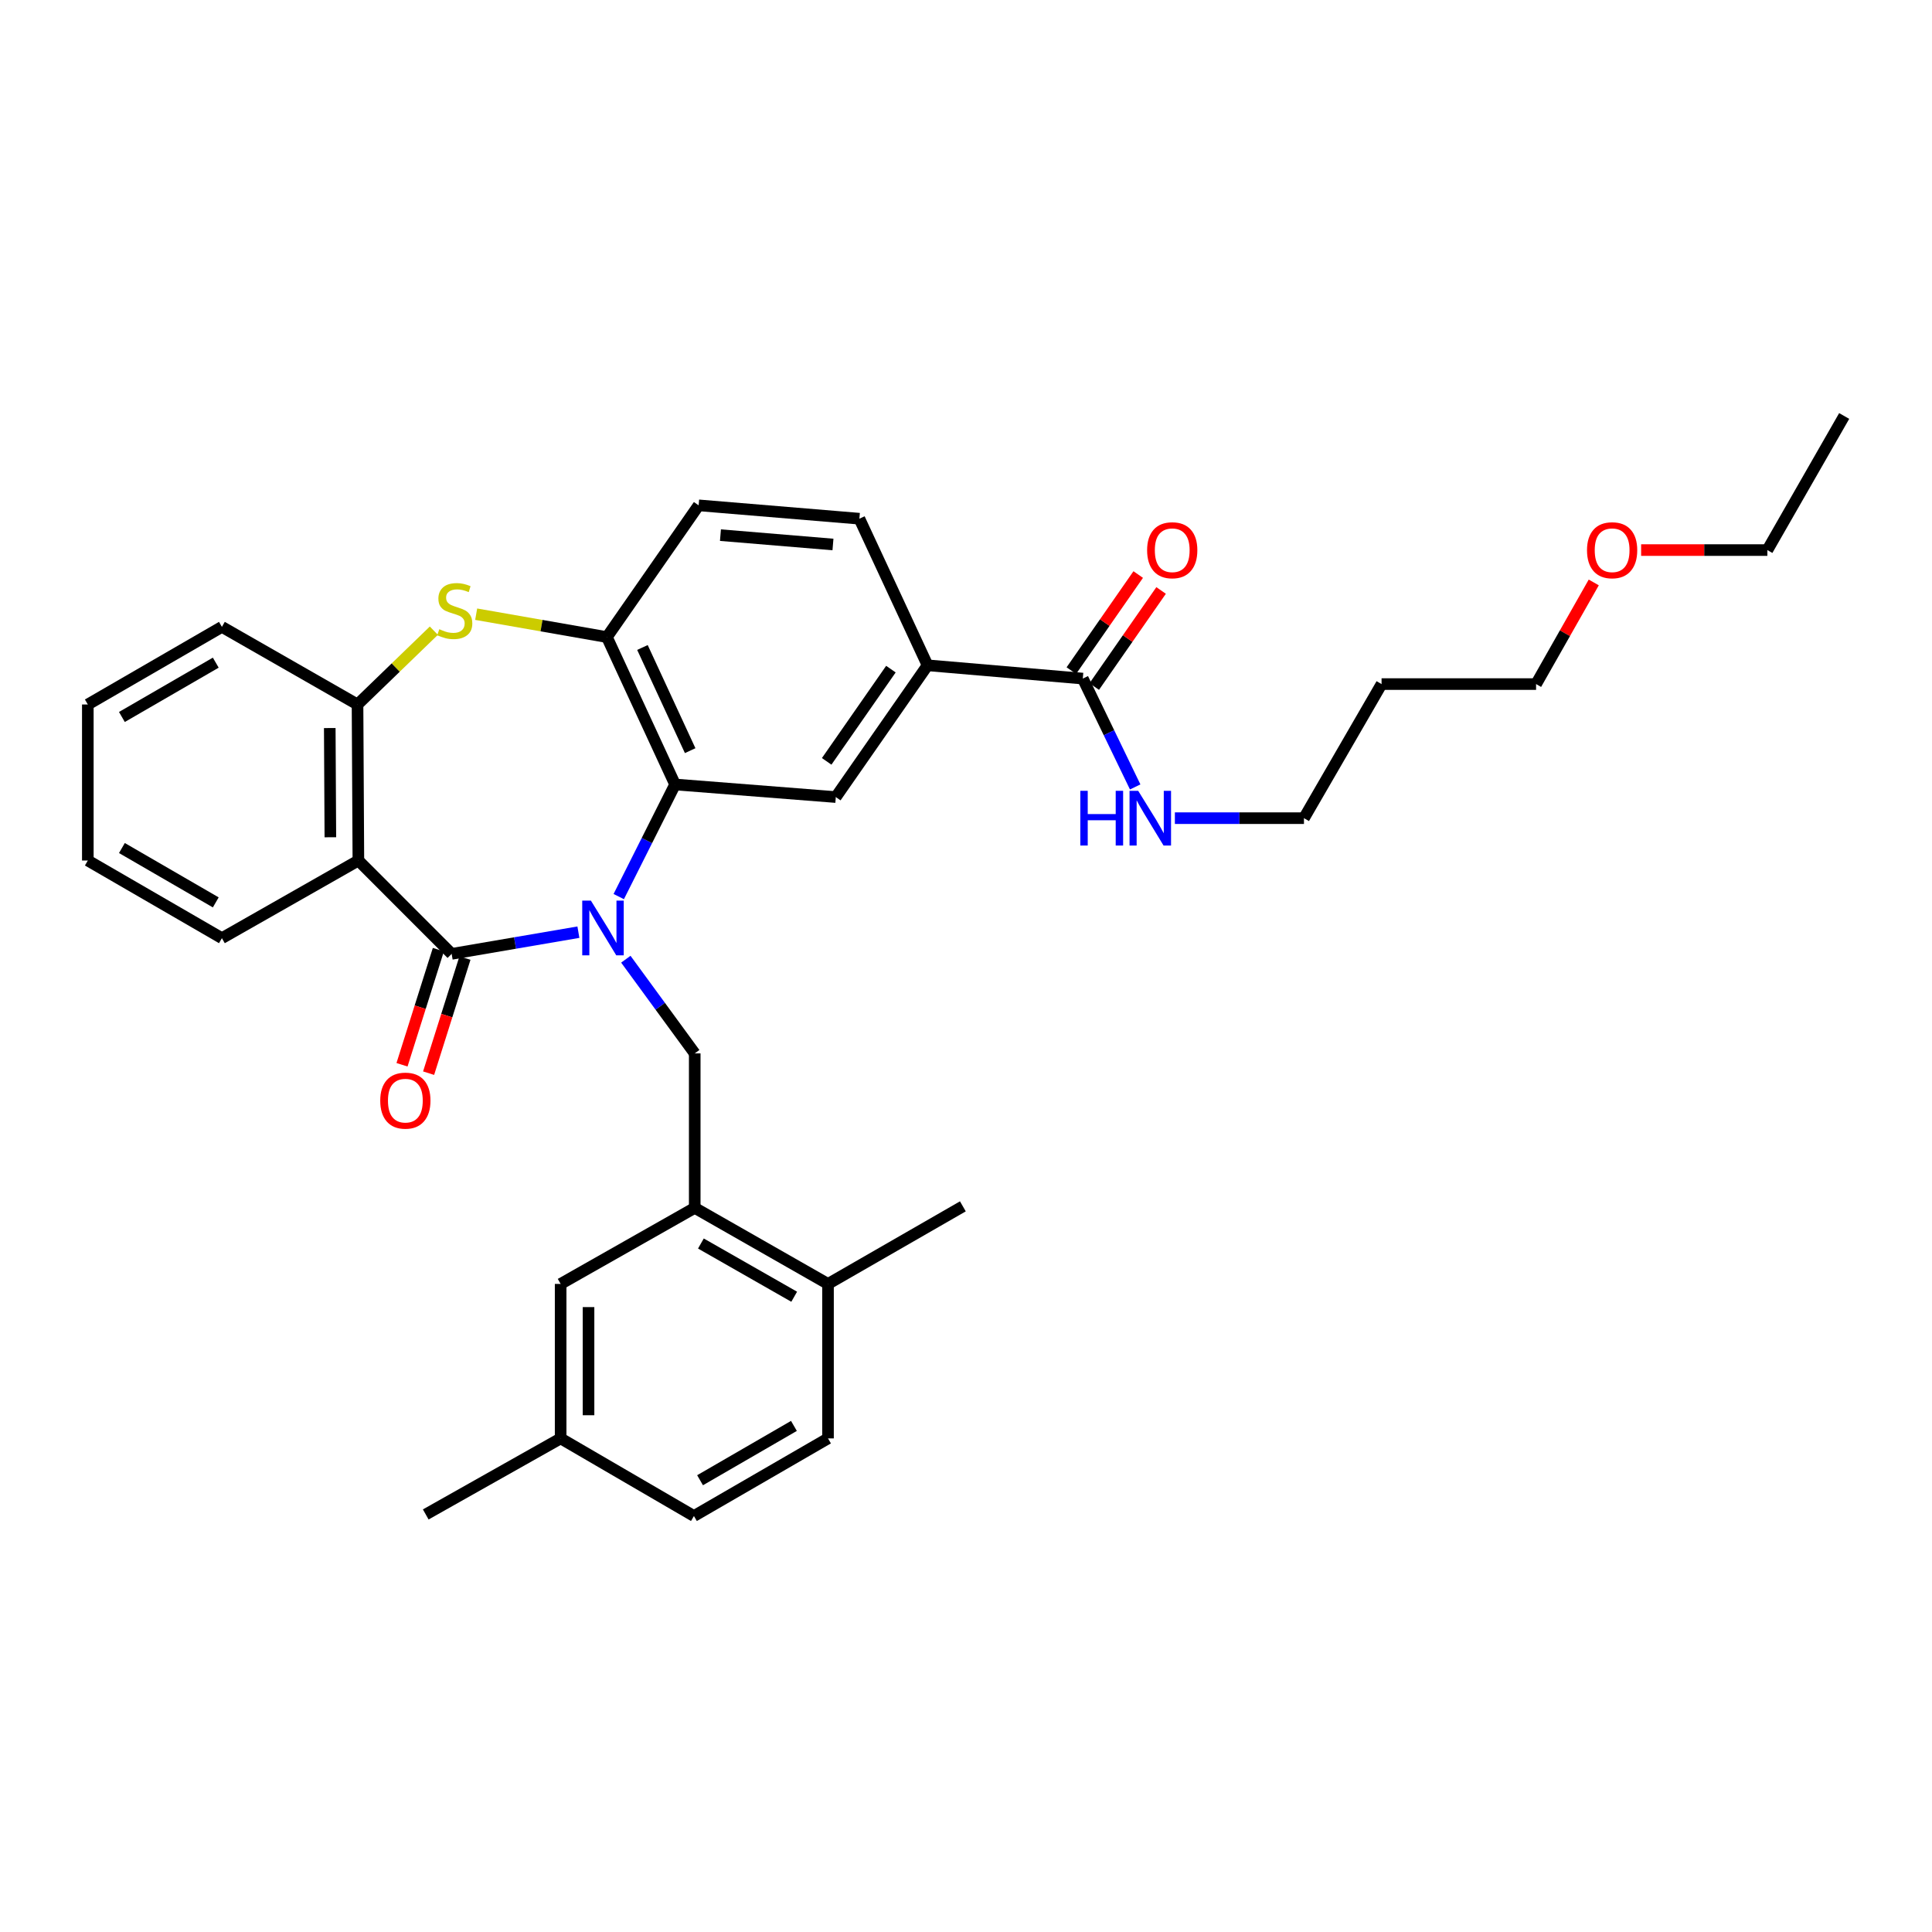 <?xml version='1.0' encoding='iso-8859-1'?>
<svg version='1.1' baseProfile='full'
              xmlns='http://www.w3.org/2000/svg'
                      xmlns:rdkit='http://www.rdkit.org/xml'
                      xmlns:xlink='http://www.w3.org/1999/xlink'
                  xml:space='preserve'
width='1000px' height='1000px' viewBox='0 0 1000 1000'>
<!-- END OF HEADER -->
<rect style='opacity:1.0;fill:#FFFFFF;stroke:none' width='1000' height='1000' x='0' y='0'> </rect>
<path class='bond-0' d='M 299.378,482.49 L 266.576,488.105' style='fill:none;fill-rule:evenodd;stroke:#0000FF;stroke-width:6px;stroke-linecap:butt;stroke-linejoin:miter;stroke-opacity:1' />
<path class='bond-0' d='M 266.576,488.105 L 233.775,493.721' style='fill:none;fill-rule:evenodd;stroke:#000000;stroke-width:6px;stroke-linecap:butt;stroke-linejoin:miter;stroke-opacity:1' />
<path class='bond-1' d='M 320.263,464.073 L 334.842,435.057' style='fill:none;fill-rule:evenodd;stroke:#0000FF;stroke-width:6px;stroke-linecap:butt;stroke-linejoin:miter;stroke-opacity:1' />
<path class='bond-1' d='M 334.842,435.057 L 349.42,406.04' style='fill:none;fill-rule:evenodd;stroke:#000000;stroke-width:6px;stroke-linecap:butt;stroke-linejoin:miter;stroke-opacity:1' />
<path class='bond-4' d='M 323.931,496.482 L 341.76,520.861' style='fill:none;fill-rule:evenodd;stroke:#0000FF;stroke-width:6px;stroke-linecap:butt;stroke-linejoin:miter;stroke-opacity:1' />
<path class='bond-4' d='M 341.76,520.861 L 359.59,545.24' style='fill:none;fill-rule:evenodd;stroke:#000000;stroke-width:6px;stroke-linecap:butt;stroke-linejoin:miter;stroke-opacity:1' />
<path class='bond-2' d='M 233.775,493.721 L 185.496,445.401' style='fill:none;fill-rule:evenodd;stroke:#000000;stroke-width:6px;stroke-linecap:butt;stroke-linejoin:miter;stroke-opacity:1' />
<path class='bond-11' d='M 226.892,491.547 L 217.486,521.334' style='fill:none;fill-rule:evenodd;stroke:#000000;stroke-width:6px;stroke-linecap:butt;stroke-linejoin:miter;stroke-opacity:1' />
<path class='bond-11' d='M 217.486,521.334 L 208.08,551.121' style='fill:none;fill-rule:evenodd;stroke:#FF0000;stroke-width:6px;stroke-linecap:butt;stroke-linejoin:miter;stroke-opacity:1' />
<path class='bond-11' d='M 240.658,495.894 L 231.252,525.681' style='fill:none;fill-rule:evenodd;stroke:#000000;stroke-width:6px;stroke-linecap:butt;stroke-linejoin:miter;stroke-opacity:1' />
<path class='bond-11' d='M 231.252,525.681 L 221.845,555.468' style='fill:none;fill-rule:evenodd;stroke:#FF0000;stroke-width:6px;stroke-linecap:butt;stroke-linejoin:miter;stroke-opacity:1' />
<path class='bond-5' d='M 349.42,406.04 L 314.133,329.756' style='fill:none;fill-rule:evenodd;stroke:#000000;stroke-width:6px;stroke-linecap:butt;stroke-linejoin:miter;stroke-opacity:1' />
<path class='bond-5' d='M 357.229,388.537 L 332.528,335.138' style='fill:none;fill-rule:evenodd;stroke:#000000;stroke-width:6px;stroke-linecap:butt;stroke-linejoin:miter;stroke-opacity:1' />
<path class='bond-7' d='M 349.42,406.04 L 432.61,412.56' style='fill:none;fill-rule:evenodd;stroke:#000000;stroke-width:6px;stroke-linecap:butt;stroke-linejoin:miter;stroke-opacity:1' />
<path class='bond-6' d='M 185.496,445.401 L 185.055,364.642' style='fill:none;fill-rule:evenodd;stroke:#000000;stroke-width:6px;stroke-linecap:butt;stroke-linejoin:miter;stroke-opacity:1' />
<path class='bond-6' d='M 170.994,433.366 L 170.686,376.835' style='fill:none;fill-rule:evenodd;stroke:#000000;stroke-width:6px;stroke-linecap:butt;stroke-linejoin:miter;stroke-opacity:1' />
<path class='bond-20' d='M 185.496,445.401 L 114.858,485.596' style='fill:none;fill-rule:evenodd;stroke:#000000;stroke-width:6px;stroke-linecap:butt;stroke-linejoin:miter;stroke-opacity:1' />
<path class='bond-3' d='M 246.466,317.903 L 280.3,323.829' style='fill:none;fill-rule:evenodd;stroke:#CCCC00;stroke-width:6px;stroke-linecap:butt;stroke-linejoin:miter;stroke-opacity:1' />
<path class='bond-3' d='M 280.3,323.829 L 314.133,329.756' style='fill:none;fill-rule:evenodd;stroke:#000000;stroke-width:6px;stroke-linecap:butt;stroke-linejoin:miter;stroke-opacity:1' />
<path class='bond-33' d='M 224.557,326.437 L 204.806,345.54' style='fill:none;fill-rule:evenodd;stroke:#CCCC00;stroke-width:6px;stroke-linecap:butt;stroke-linejoin:miter;stroke-opacity:1' />
<path class='bond-33' d='M 204.806,345.54 L 185.055,364.642' style='fill:none;fill-rule:evenodd;stroke:#000000;stroke-width:6px;stroke-linecap:butt;stroke-linejoin:miter;stroke-opacity:1' />
<path class='bond-8' d='M 359.59,545.24 L 359.59,625.197' style='fill:none;fill-rule:evenodd;stroke:#000000;stroke-width:6px;stroke-linecap:butt;stroke-linejoin:miter;stroke-opacity:1' />
<path class='bond-14' d='M 314.133,329.756 L 361.619,261.564' style='fill:none;fill-rule:evenodd;stroke:#000000;stroke-width:6px;stroke-linecap:butt;stroke-linejoin:miter;stroke-opacity:1' />
<path class='bond-23' d='M 185.055,364.642 L 114.858,324.471' style='fill:none;fill-rule:evenodd;stroke:#000000;stroke-width:6px;stroke-linecap:butt;stroke-linejoin:miter;stroke-opacity:1' />
<path class='bond-10' d='M 432.61,412.56 L 480.103,344.36' style='fill:none;fill-rule:evenodd;stroke:#000000;stroke-width:6px;stroke-linecap:butt;stroke-linejoin:miter;stroke-opacity:1' />
<path class='bond-10' d='M 427.887,394.081 L 461.133,346.341' style='fill:none;fill-rule:evenodd;stroke:#000000;stroke-width:6px;stroke-linecap:butt;stroke-linejoin:miter;stroke-opacity:1' />
<path class='bond-12' d='M 359.59,625.197 L 428.576,664.558' style='fill:none;fill-rule:evenodd;stroke:#000000;stroke-width:6px;stroke-linecap:butt;stroke-linejoin:miter;stroke-opacity:1' />
<path class='bond-12' d='M 362.784,643.639 L 411.074,671.192' style='fill:none;fill-rule:evenodd;stroke:#000000;stroke-width:6px;stroke-linecap:butt;stroke-linejoin:miter;stroke-opacity:1' />
<path class='bond-13' d='M 359.59,625.197 L 290.186,664.558' style='fill:none;fill-rule:evenodd;stroke:#000000;stroke-width:6px;stroke-linecap:butt;stroke-linejoin:miter;stroke-opacity:1' />
<path class='bond-9' d='M 560.453,351.233 L 480.103,344.36' style='fill:none;fill-rule:evenodd;stroke:#000000;stroke-width:6px;stroke-linecap:butt;stroke-linejoin:miter;stroke-opacity:1' />
<path class='bond-15' d='M 566.378,355.356 L 583.682,330.491' style='fill:none;fill-rule:evenodd;stroke:#000000;stroke-width:6px;stroke-linecap:butt;stroke-linejoin:miter;stroke-opacity:1' />
<path class='bond-15' d='M 583.682,330.491 L 600.986,305.626' style='fill:none;fill-rule:evenodd;stroke:#FF0000;stroke-width:6px;stroke-linecap:butt;stroke-linejoin:miter;stroke-opacity:1' />
<path class='bond-15' d='M 554.529,347.11 L 571.833,322.245' style='fill:none;fill-rule:evenodd;stroke:#000000;stroke-width:6px;stroke-linecap:butt;stroke-linejoin:miter;stroke-opacity:1' />
<path class='bond-15' d='M 571.833,322.245 L 589.137,297.38' style='fill:none;fill-rule:evenodd;stroke:#FF0000;stroke-width:6px;stroke-linecap:butt;stroke-linejoin:miter;stroke-opacity:1' />
<path class='bond-17' d='M 560.453,351.233 L 574.012,379.275' style='fill:none;fill-rule:evenodd;stroke:#000000;stroke-width:6px;stroke-linecap:butt;stroke-linejoin:miter;stroke-opacity:1' />
<path class='bond-17' d='M 574.012,379.275 L 587.571,407.317' style='fill:none;fill-rule:evenodd;stroke:#0000FF;stroke-width:6px;stroke-linecap:butt;stroke-linejoin:miter;stroke-opacity:1' />
<path class='bond-16' d='M 480.103,344.36 L 444.816,268.477' style='fill:none;fill-rule:evenodd;stroke:#000000;stroke-width:6px;stroke-linecap:butt;stroke-linejoin:miter;stroke-opacity:1' />
<path class='bond-18' d='M 428.576,664.558 L 428.576,744.515' style='fill:none;fill-rule:evenodd;stroke:#000000;stroke-width:6px;stroke-linecap:butt;stroke-linejoin:miter;stroke-opacity:1' />
<path class='bond-26' d='M 428.576,664.558 L 498.38,624.403' style='fill:none;fill-rule:evenodd;stroke:#000000;stroke-width:6px;stroke-linecap:butt;stroke-linejoin:miter;stroke-opacity:1' />
<path class='bond-19' d='M 290.186,664.558 L 290.186,744.515' style='fill:none;fill-rule:evenodd;stroke:#000000;stroke-width:6px;stroke-linecap:butt;stroke-linejoin:miter;stroke-opacity:1' />
<path class='bond-19' d='M 304.622,676.552 L 304.622,732.522' style='fill:none;fill-rule:evenodd;stroke:#000000;stroke-width:6px;stroke-linecap:butt;stroke-linejoin:miter;stroke-opacity:1' />
<path class='bond-34' d='M 361.619,261.564 L 444.816,268.477' style='fill:none;fill-rule:evenodd;stroke:#000000;stroke-width:6px;stroke-linecap:butt;stroke-linejoin:miter;stroke-opacity:1' />
<path class='bond-34' d='M 372.903,276.987 L 431.141,281.826' style='fill:none;fill-rule:evenodd;stroke:#000000;stroke-width:6px;stroke-linecap:butt;stroke-linejoin:miter;stroke-opacity:1' />
<path class='bond-25' d='M 608.116,423.483 L 641.522,423.483' style='fill:none;fill-rule:evenodd;stroke:#0000FF;stroke-width:6px;stroke-linecap:butt;stroke-linejoin:miter;stroke-opacity:1' />
<path class='bond-25' d='M 641.522,423.483 L 674.928,423.483' style='fill:none;fill-rule:evenodd;stroke:#000000;stroke-width:6px;stroke-linecap:butt;stroke-linejoin:miter;stroke-opacity:1' />
<path class='bond-35' d='M 428.576,744.515 L 359.173,784.686' style='fill:none;fill-rule:evenodd;stroke:#000000;stroke-width:6px;stroke-linecap:butt;stroke-linejoin:miter;stroke-opacity:1' />
<path class='bond-35' d='M 410.934,738.047 L 362.352,766.167' style='fill:none;fill-rule:evenodd;stroke:#000000;stroke-width:6px;stroke-linecap:butt;stroke-linejoin:miter;stroke-opacity:1' />
<path class='bond-21' d='M 290.186,744.515 L 359.173,784.686' style='fill:none;fill-rule:evenodd;stroke:#000000;stroke-width:6px;stroke-linecap:butt;stroke-linejoin:miter;stroke-opacity:1' />
<path class='bond-28' d='M 290.186,744.515 L 220.366,783.876' style='fill:none;fill-rule:evenodd;stroke:#000000;stroke-width:6px;stroke-linecap:butt;stroke-linejoin:miter;stroke-opacity:1' />
<path class='bond-30' d='M 114.858,485.596 L 45.455,445.401' style='fill:none;fill-rule:evenodd;stroke:#000000;stroke-width:6px;stroke-linecap:butt;stroke-linejoin:miter;stroke-opacity:1' />
<path class='bond-30' d='M 111.682,467.075 L 63.1,438.939' style='fill:none;fill-rule:evenodd;stroke:#000000;stroke-width:6px;stroke-linecap:butt;stroke-linejoin:miter;stroke-opacity:1' />
<path class='bond-22' d='M 715.099,354.08 L 674.928,423.483' style='fill:none;fill-rule:evenodd;stroke:#000000;stroke-width:6px;stroke-linecap:butt;stroke-linejoin:miter;stroke-opacity:1' />
<path class='bond-27' d='M 715.099,354.08 L 795.072,354.08' style='fill:none;fill-rule:evenodd;stroke:#000000;stroke-width:6px;stroke-linecap:butt;stroke-linejoin:miter;stroke-opacity:1' />
<path class='bond-36' d='M 114.858,324.471 L 45.455,364.642' style='fill:none;fill-rule:evenodd;stroke:#000000;stroke-width:6px;stroke-linecap:butt;stroke-linejoin:miter;stroke-opacity:1' />
<path class='bond-36' d='M 111.679,342.99 L 63.096,371.11' style='fill:none;fill-rule:evenodd;stroke:#000000;stroke-width:6px;stroke-linecap:butt;stroke-linejoin:miter;stroke-opacity:1' />
<path class='bond-24' d='M 824.926,301.471 L 809.999,327.775' style='fill:none;fill-rule:evenodd;stroke:#FF0000;stroke-width:6px;stroke-linecap:butt;stroke-linejoin:miter;stroke-opacity:1' />
<path class='bond-24' d='M 809.999,327.775 L 795.072,354.08' style='fill:none;fill-rule:evenodd;stroke:#000000;stroke-width:6px;stroke-linecap:butt;stroke-linejoin:miter;stroke-opacity:1' />
<path class='bond-29' d='M 849.442,284.717 L 882.113,284.717' style='fill:none;fill-rule:evenodd;stroke:#FF0000;stroke-width:6px;stroke-linecap:butt;stroke-linejoin:miter;stroke-opacity:1' />
<path class='bond-29' d='M 882.113,284.717 L 914.783,284.717' style='fill:none;fill-rule:evenodd;stroke:#000000;stroke-width:6px;stroke-linecap:butt;stroke-linejoin:miter;stroke-opacity:1' />
<path class='bond-32' d='M 914.783,284.717 L 954.545,215.314' style='fill:none;fill-rule:evenodd;stroke:#000000;stroke-width:6px;stroke-linecap:butt;stroke-linejoin:miter;stroke-opacity:1' />
<path class='bond-31' d='M 45.455,445.401 L 45.455,364.642' style='fill:none;fill-rule:evenodd;stroke:#000000;stroke-width:6px;stroke-linecap:butt;stroke-linejoin:miter;stroke-opacity:1' />
<path  class='atom-0' d='M 305.844 466.151
L 315.124 481.151
Q 316.044 482.631, 317.524 485.311
Q 319.004 487.991, 319.084 488.151
L 319.084 466.151
L 322.844 466.151
L 322.844 494.471
L 318.964 494.471
L 309.004 478.071
Q 307.844 476.151, 306.604 473.951
Q 305.404 471.751, 305.044 471.071
L 305.044 494.471
L 301.364 494.471
L 301.364 466.151
L 305.844 466.151
' fill='#0000FF'/>
<path  class='atom-4' d='M 227.387 325.682
Q 227.707 325.802, 229.027 326.362
Q 230.347 326.922, 231.787 327.282
Q 233.267 327.602, 234.707 327.602
Q 237.387 327.602, 238.947 326.322
Q 240.507 325.002, 240.507 322.722
Q 240.507 321.162, 239.707 320.202
Q 238.947 319.242, 237.747 318.722
Q 236.547 318.202, 234.547 317.602
Q 232.027 316.842, 230.507 316.122
Q 229.027 315.402, 227.947 313.882
Q 226.907 312.362, 226.907 309.802
Q 226.907 306.242, 229.307 304.042
Q 231.747 301.842, 236.547 301.842
Q 239.827 301.842, 243.547 303.402
L 242.627 306.482
Q 239.227 305.082, 236.667 305.082
Q 233.907 305.082, 232.387 306.242
Q 230.867 307.362, 230.907 309.322
Q 230.907 310.842, 231.667 311.762
Q 232.467 312.682, 233.587 313.202
Q 234.747 313.722, 236.667 314.322
Q 239.227 315.122, 240.747 315.922
Q 242.267 316.722, 243.347 318.362
Q 244.467 319.962, 244.467 322.722
Q 244.467 326.642, 241.827 328.762
Q 239.227 330.842, 234.867 330.842
Q 232.347 330.842, 230.427 330.282
Q 228.547 329.762, 226.307 328.842
L 227.387 325.682
' fill='#CCCC00'/>
<path  class='atom-12' d='M 196.812 569.684
Q 196.812 562.884, 200.172 559.084
Q 203.532 555.284, 209.812 555.284
Q 216.092 555.284, 219.452 559.084
Q 222.812 562.884, 222.812 569.684
Q 222.812 576.564, 219.412 580.484
Q 216.012 584.364, 209.812 584.364
Q 203.572 584.364, 200.172 580.484
Q 196.812 576.604, 196.812 569.684
M 209.812 581.164
Q 214.132 581.164, 216.452 578.284
Q 218.812 575.364, 218.812 569.684
Q 218.812 564.124, 216.452 561.324
Q 214.132 558.484, 209.812 558.484
Q 205.492 558.484, 203.132 561.284
Q 200.812 564.084, 200.812 569.684
Q 200.812 575.404, 203.132 578.284
Q 205.492 581.164, 209.812 581.164
' fill='#FF0000'/>
<path  class='atom-16' d='M 593.743 284.797
Q 593.743 277.997, 597.103 274.197
Q 600.463 270.397, 606.743 270.397
Q 613.023 270.397, 616.383 274.197
Q 619.743 277.997, 619.743 284.797
Q 619.743 291.677, 616.343 295.597
Q 612.943 299.477, 606.743 299.477
Q 600.503 299.477, 597.103 295.597
Q 593.743 291.717, 593.743 284.797
M 606.743 296.277
Q 611.063 296.277, 613.383 293.397
Q 615.743 290.477, 615.743 284.797
Q 615.743 279.237, 613.383 276.437
Q 611.063 273.597, 606.743 273.597
Q 602.423 273.597, 600.063 276.397
Q 597.743 279.197, 597.743 284.797
Q 597.743 290.517, 600.063 293.397
Q 602.423 296.277, 606.743 296.277
' fill='#FF0000'/>
<path  class='atom-18' d='M 559.167 409.323
L 563.007 409.323
L 563.007 421.363
L 577.487 421.363
L 577.487 409.323
L 581.327 409.323
L 581.327 437.643
L 577.487 437.643
L 577.487 424.563
L 563.007 424.563
L 563.007 437.643
L 559.167 437.643
L 559.167 409.323
' fill='#0000FF'/>
<path  class='atom-18' d='M 589.127 409.323
L 598.407 424.323
Q 599.327 425.803, 600.807 428.483
Q 602.287 431.163, 602.367 431.323
L 602.367 409.323
L 606.127 409.323
L 606.127 437.643
L 602.247 437.643
L 592.287 421.243
Q 591.127 419.323, 589.887 417.123
Q 588.687 414.923, 588.327 414.243
L 588.327 437.643
L 584.647 437.643
L 584.647 409.323
L 589.127 409.323
' fill='#0000FF'/>
<path  class='atom-25' d='M 821.433 284.797
Q 821.433 277.997, 824.793 274.197
Q 828.153 270.397, 834.433 270.397
Q 840.713 270.397, 844.073 274.197
Q 847.433 277.997, 847.433 284.797
Q 847.433 291.677, 844.033 295.597
Q 840.633 299.477, 834.433 299.477
Q 828.193 299.477, 824.793 295.597
Q 821.433 291.717, 821.433 284.797
M 834.433 296.277
Q 838.753 296.277, 841.073 293.397
Q 843.433 290.477, 843.433 284.797
Q 843.433 279.237, 841.073 276.437
Q 838.753 273.597, 834.433 273.597
Q 830.113 273.597, 827.753 276.397
Q 825.433 279.197, 825.433 284.797
Q 825.433 290.517, 827.753 293.397
Q 830.113 296.277, 834.433 296.277
' fill='#FF0000'/>
</svg>
